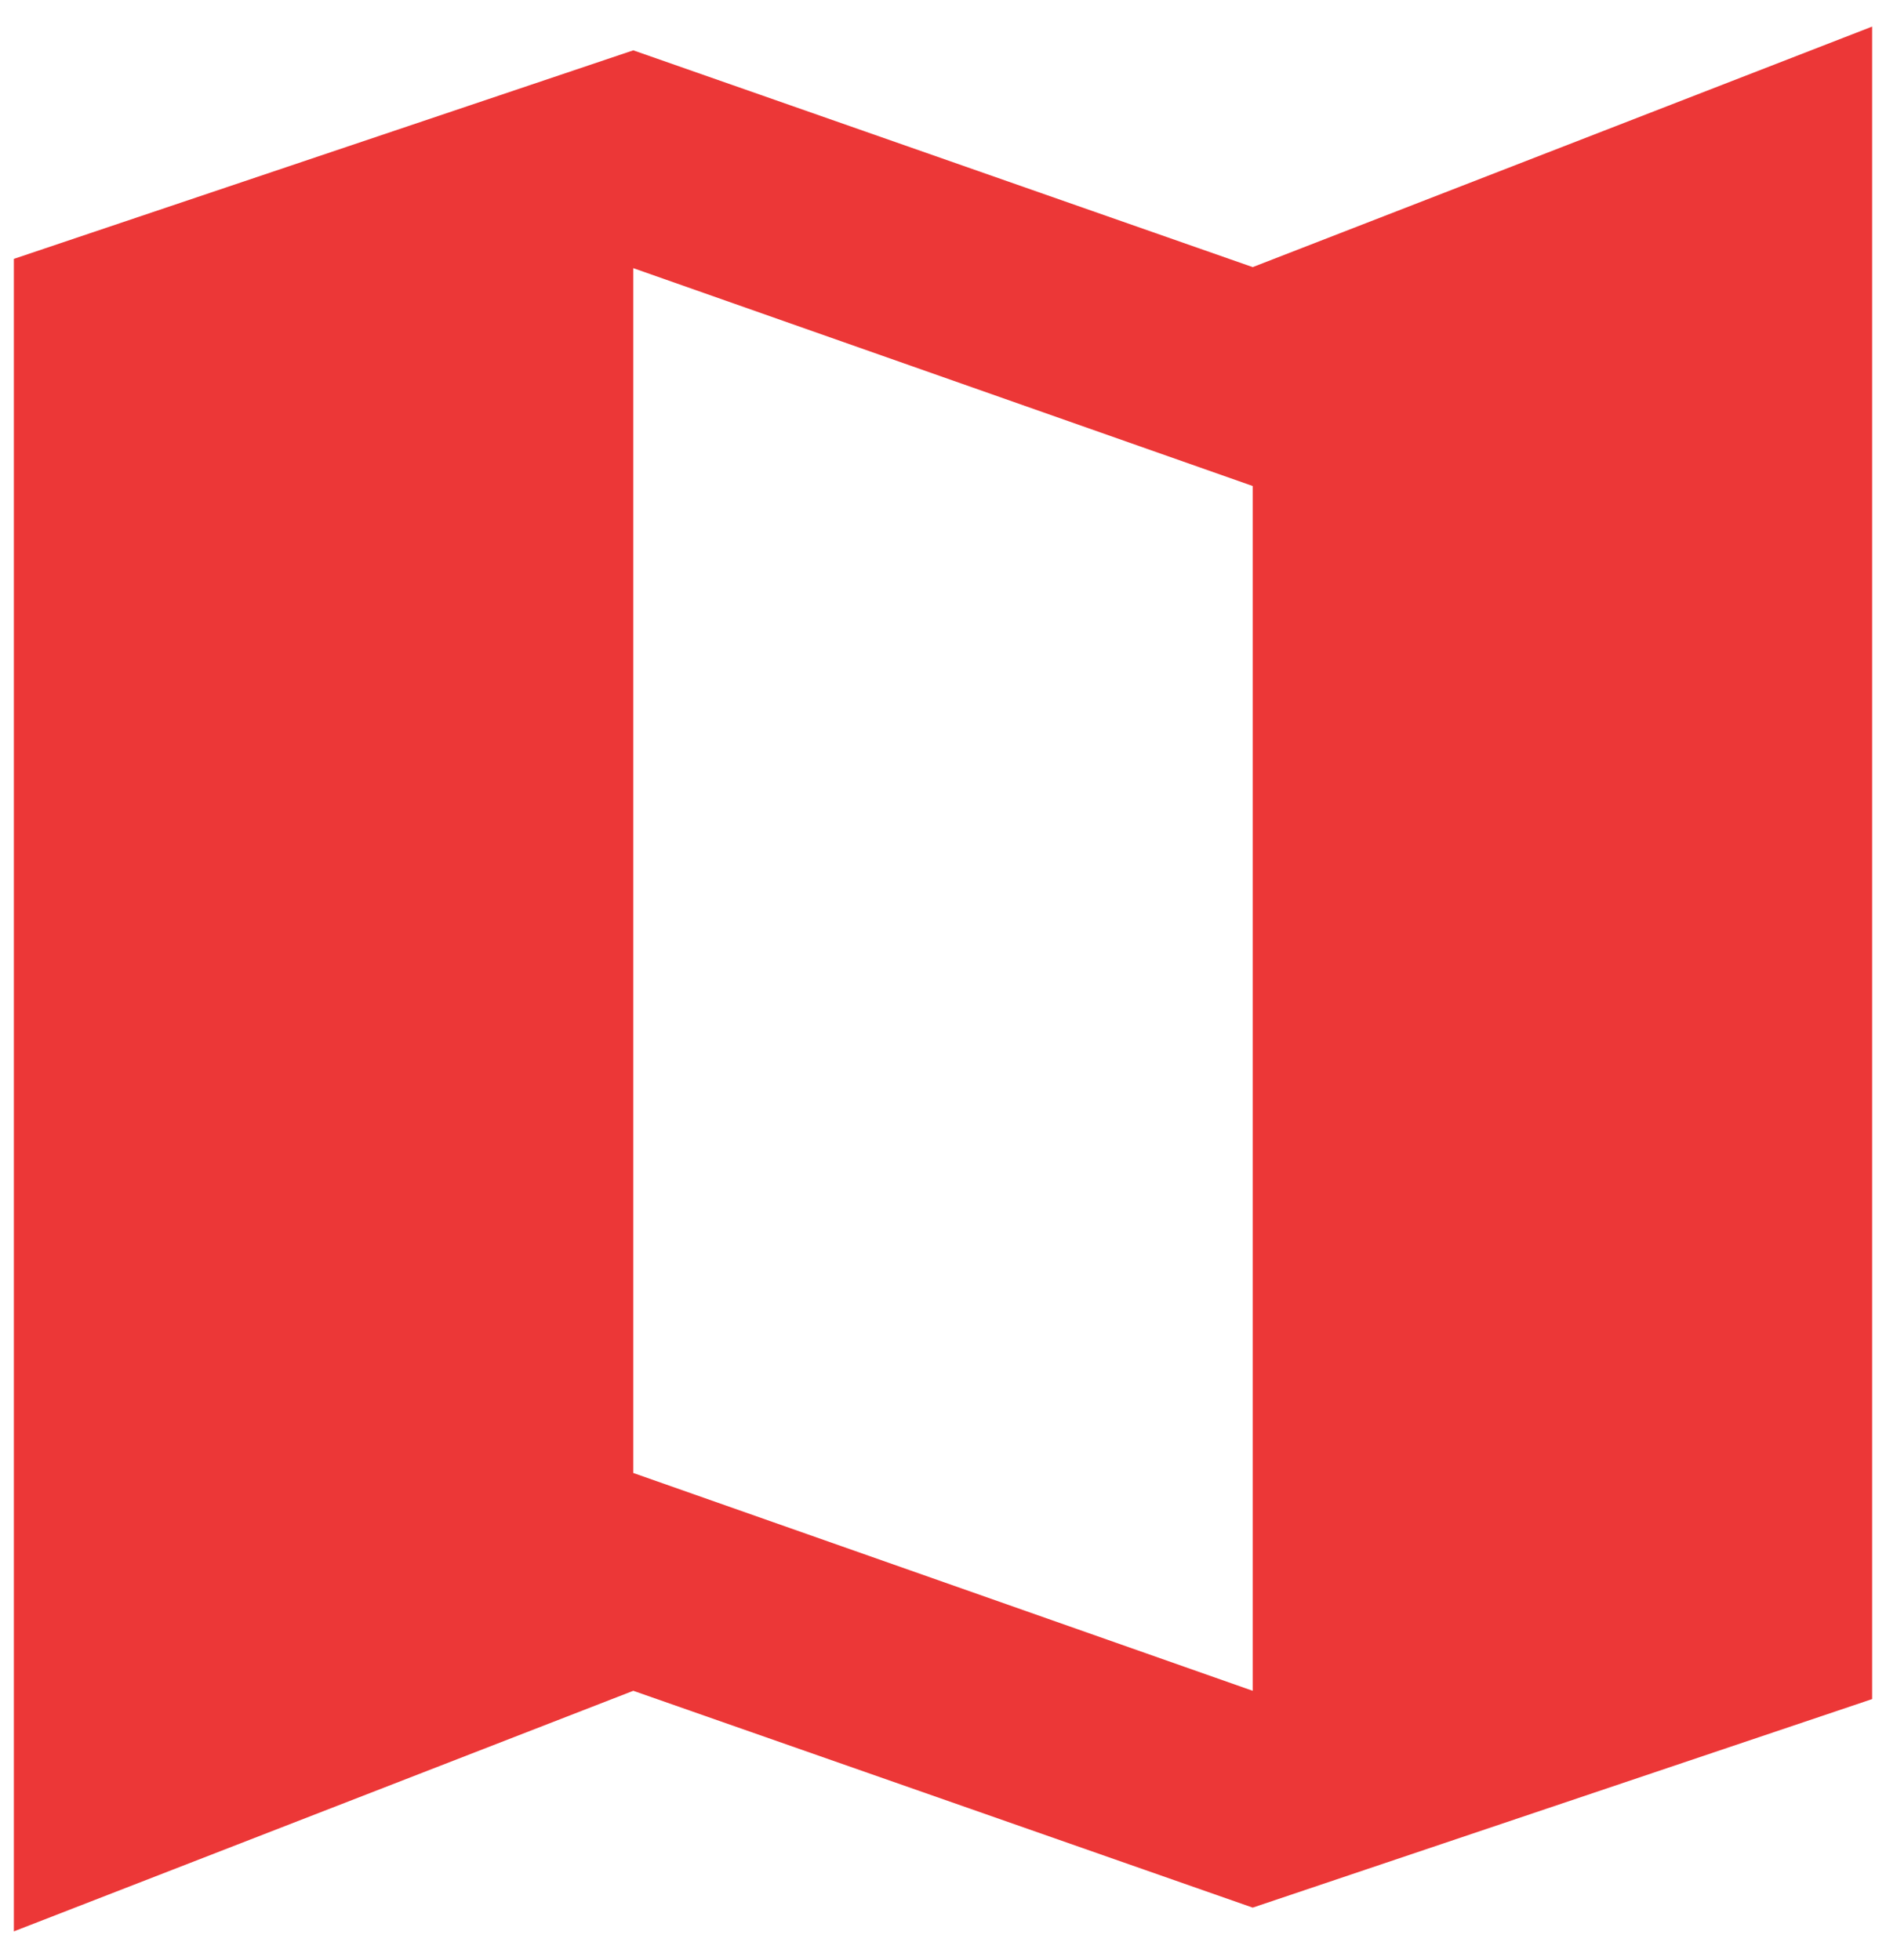 <svg width="51" height="53" viewBox="0 0 51 53" fill="none" xmlns="http://www.w3.org/2000/svg">
<path d="M33.875 7.223L17.125 1.361L0.375 7V52.225L17.125 45.72L33.875 51.583L50.625 45.944V0.719L33.875 7.223ZM33.875 45.72L17.125 39.83V7.251L33.875 13.142V45.72Z" fill="#EC3737"/>
</svg>
